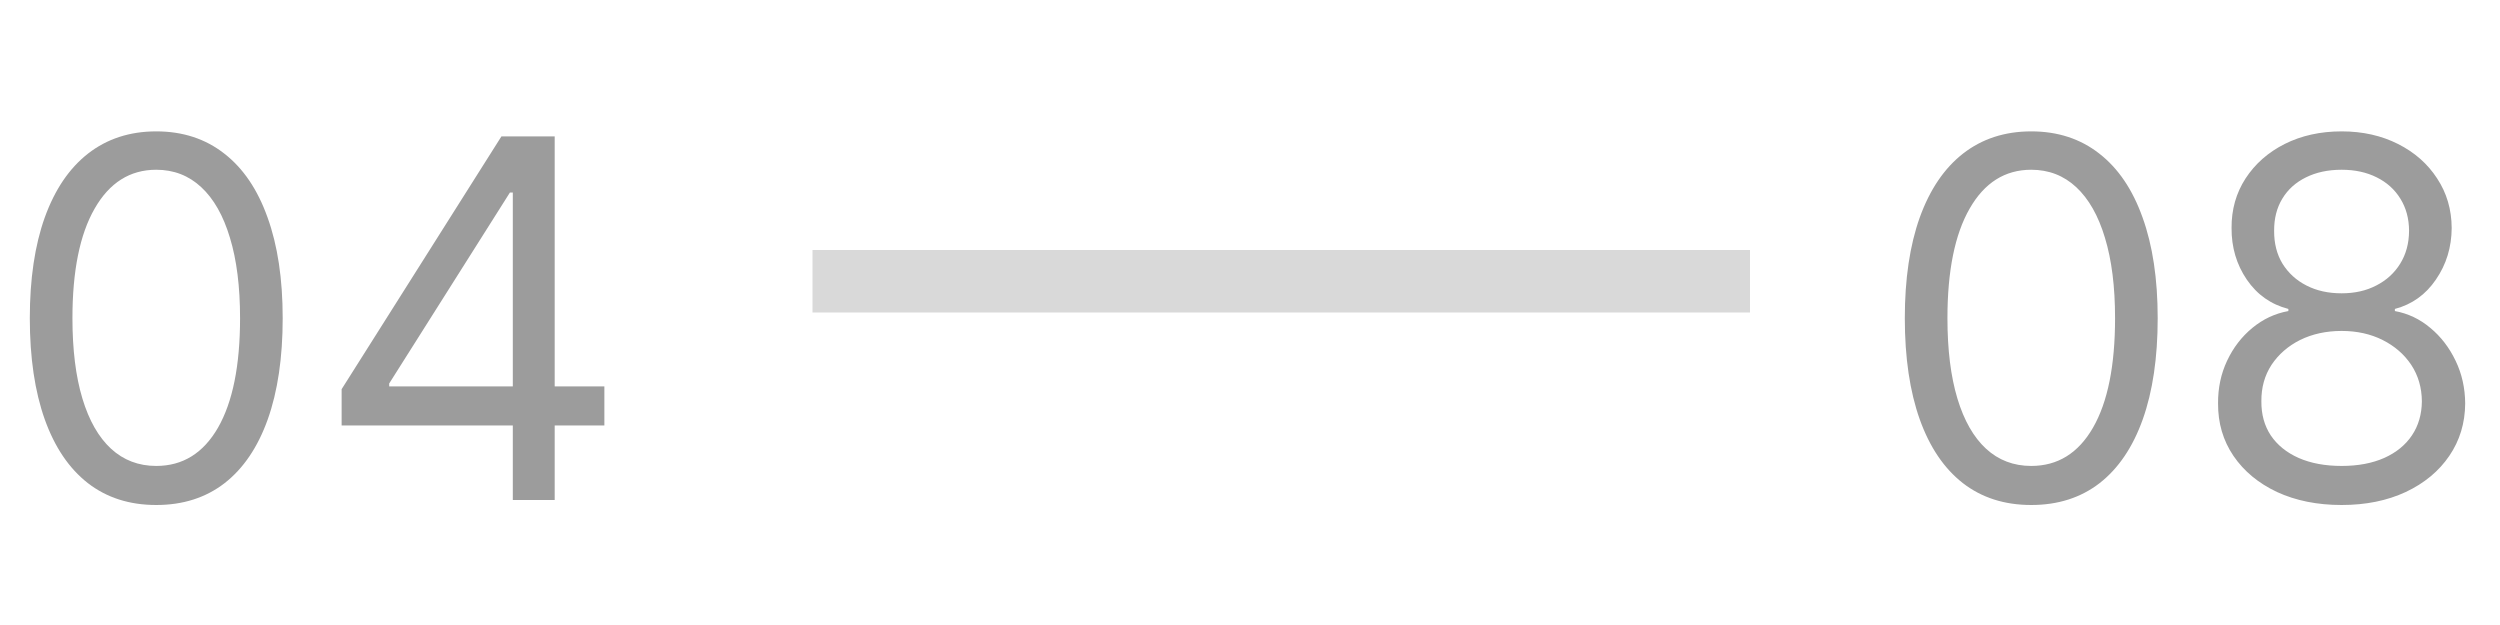 <?xml version="1.0" encoding="UTF-8"?> <svg xmlns="http://www.w3.org/2000/svg" width="40" height="10" viewBox="0 0 40 10" fill="none"><path d="M2.5 8.08C2.072 8.08 1.707 7.963 1.406 7.73C1.105 7.495 0.875 7.155 0.716 6.71C0.557 6.263 0.477 5.723 0.477 5.091C0.477 4.462 0.557 3.925 0.716 3.48C0.877 3.033 1.108 2.692 1.409 2.457C1.712 2.221 2.076 2.102 2.5 2.102C2.924 2.102 3.287 2.221 3.588 2.457C3.891 2.692 4.122 3.033 4.281 3.48C4.442 3.925 4.523 4.462 4.523 5.091C4.523 5.723 4.443 6.263 4.284 6.71C4.125 7.155 3.895 7.495 3.594 7.73C3.293 7.963 2.928 8.08 2.5 8.08ZM2.5 7.455C2.924 7.455 3.254 7.25 3.489 6.841C3.723 6.432 3.841 5.848 3.841 5.091C3.841 4.587 3.787 4.158 3.679 3.804C3.573 3.45 3.42 3.18 3.219 2.994C3.02 2.809 2.78 2.716 2.5 2.716C2.08 2.716 1.751 2.923 1.514 3.338C1.277 3.751 1.159 4.335 1.159 5.091C1.159 5.595 1.212 6.023 1.318 6.375C1.424 6.727 1.577 6.995 1.776 7.179C1.976 7.363 2.218 7.455 2.5 7.455ZM5.466 6.807V6.227L8.023 2.182H8.443V3.08H8.159L6.227 6.136V6.182H9.67V6.807H5.466ZM8.205 8V6.631V6.361V2.182H8.875V8H8.205Z" fill="#9C9C9C"></path><line x1="13" y1="4.5" x2="28" y2="4.5" stroke="#D9D9D9"></line><path d="M32.5 8.08C32.072 8.08 31.707 7.963 31.406 7.73C31.105 7.495 30.875 7.155 30.716 6.71C30.557 6.263 30.477 5.723 30.477 5.091C30.477 4.462 30.557 3.925 30.716 3.48C30.877 3.033 31.108 2.692 31.409 2.457C31.712 2.221 32.076 2.102 32.5 2.102C32.924 2.102 33.287 2.221 33.588 2.457C33.891 2.692 34.122 3.033 34.281 3.48C34.442 3.925 34.523 4.462 34.523 5.091C34.523 5.723 34.443 6.263 34.284 6.71C34.125 7.155 33.895 7.495 33.594 7.73C33.293 7.963 32.928 8.08 32.5 8.08ZM32.5 7.455C32.924 7.455 33.254 7.25 33.489 6.841C33.724 6.432 33.841 5.848 33.841 5.091C33.841 4.587 33.787 4.158 33.679 3.804C33.573 3.45 33.419 3.18 33.219 2.994C33.02 2.809 32.78 2.716 32.5 2.716C32.08 2.716 31.751 2.923 31.514 3.338C31.277 3.751 31.159 4.335 31.159 5.091C31.159 5.595 31.212 6.023 31.318 6.375C31.424 6.727 31.577 6.995 31.776 7.179C31.976 7.363 32.218 7.455 32.5 7.455ZM37.466 8.08C37.076 8.08 36.731 8.01 36.432 7.872C36.135 7.732 35.903 7.54 35.736 7.295C35.569 7.049 35.487 6.769 35.489 6.455C35.487 6.208 35.535 5.981 35.633 5.773C35.732 5.562 35.867 5.387 36.037 5.247C36.209 5.105 36.401 5.015 36.614 4.977V4.943C36.335 4.871 36.114 4.715 35.949 4.474C35.784 4.232 35.703 3.956 35.705 3.648C35.703 3.352 35.778 3.088 35.929 2.855C36.081 2.622 36.289 2.438 36.554 2.304C36.821 2.17 37.125 2.102 37.466 2.102C37.803 2.102 38.104 2.17 38.369 2.304C38.635 2.438 38.843 2.622 38.994 2.855C39.148 3.088 39.225 3.352 39.227 3.648C39.225 3.956 39.141 4.232 38.974 4.474C38.81 4.715 38.591 4.871 38.318 4.943V4.977C38.528 5.015 38.718 5.105 38.886 5.247C39.055 5.387 39.189 5.562 39.29 5.773C39.39 5.981 39.441 6.208 39.443 6.455C39.441 6.769 39.356 7.049 39.188 7.295C39.021 7.54 38.789 7.732 38.492 7.872C38.196 8.01 37.854 8.08 37.466 8.08ZM37.466 7.455C37.729 7.455 37.956 7.412 38.148 7.327C38.339 7.241 38.487 7.121 38.591 6.966C38.695 6.811 38.748 6.629 38.75 6.42C38.748 6.201 38.691 6.007 38.58 5.838C38.468 5.67 38.315 5.537 38.122 5.44C37.931 5.344 37.712 5.295 37.466 5.295C37.218 5.295 36.996 5.344 36.801 5.44C36.608 5.537 36.456 5.67 36.344 5.838C36.234 6.007 36.18 6.201 36.182 6.42C36.18 6.629 36.23 6.811 36.332 6.966C36.437 7.121 36.585 7.241 36.778 7.327C36.972 7.412 37.201 7.455 37.466 7.455ZM37.466 4.693C37.674 4.693 37.859 4.652 38.02 4.568C38.183 4.485 38.311 4.368 38.403 4.219C38.496 4.069 38.544 3.894 38.545 3.693C38.544 3.496 38.497 3.325 38.406 3.179C38.315 3.031 38.189 2.918 38.028 2.838C37.867 2.757 37.68 2.716 37.466 2.716C37.248 2.716 37.058 2.757 36.895 2.838C36.732 2.918 36.606 3.031 36.517 3.179C36.428 3.325 36.385 3.496 36.386 3.693C36.385 3.894 36.429 4.069 36.52 4.219C36.613 4.368 36.74 4.485 36.903 4.568C37.066 4.652 37.254 4.693 37.466 4.693Z" fill="#9C9C9C"></path></svg> 